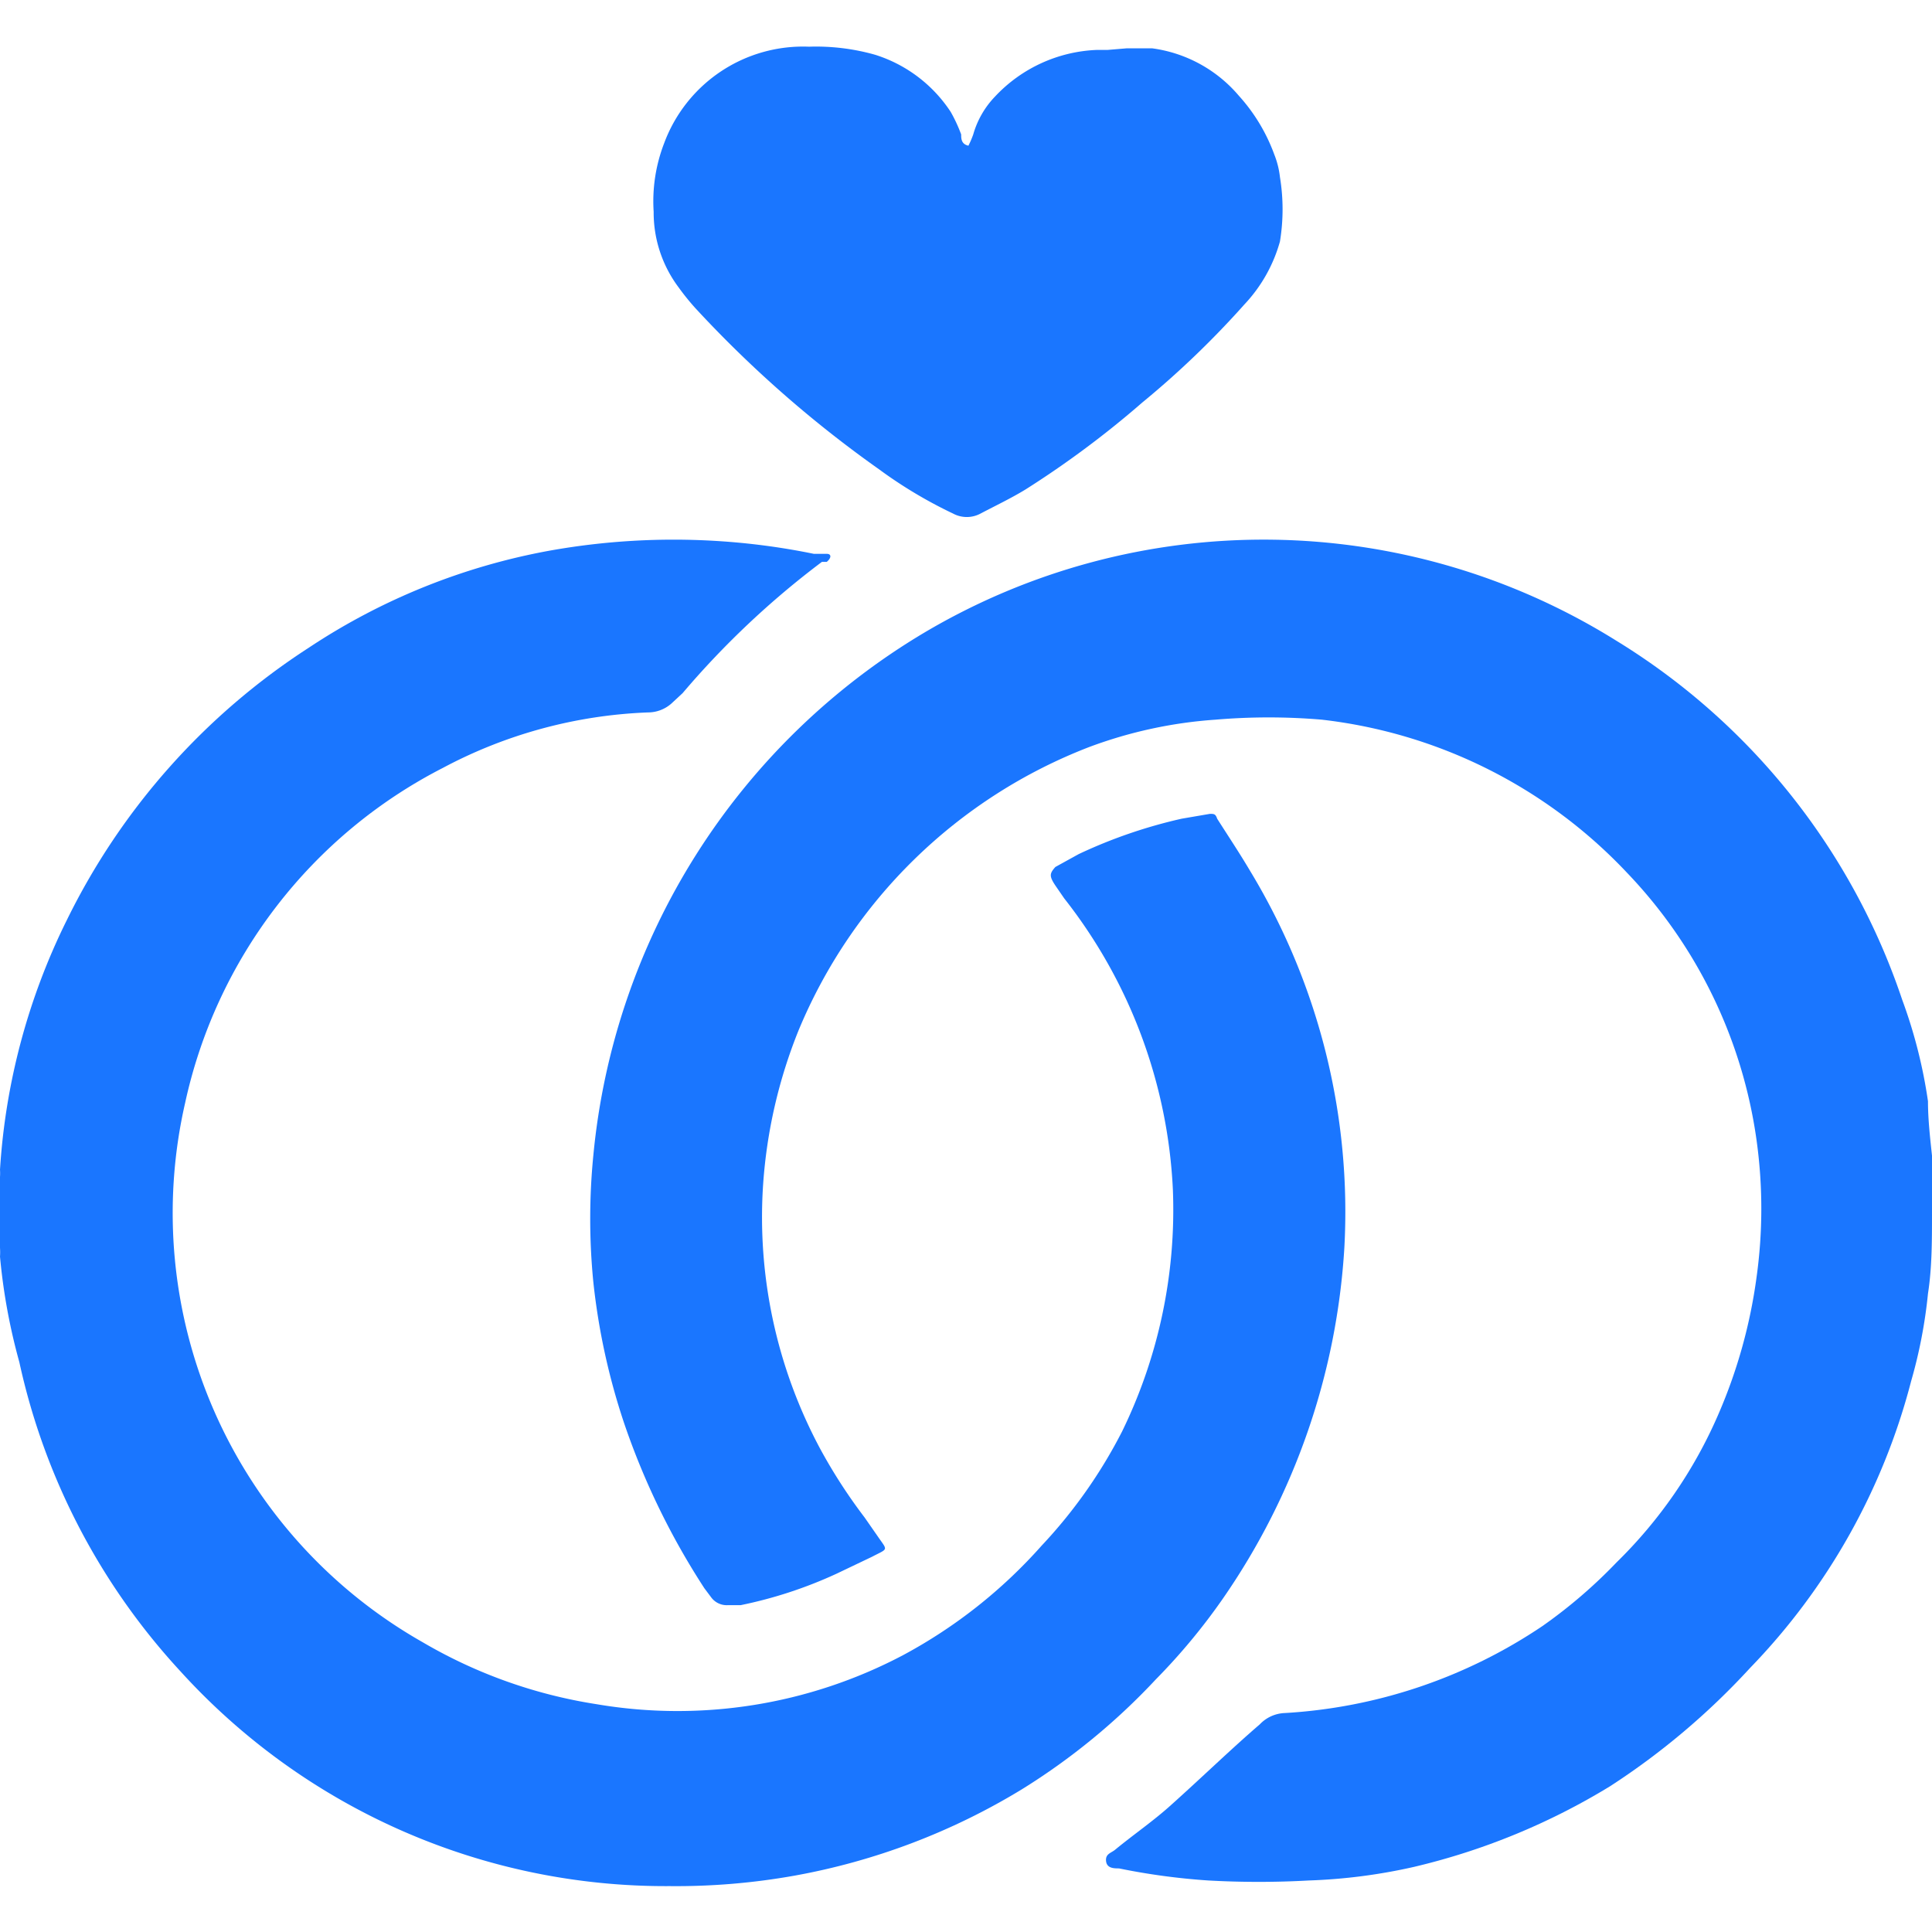 <svg id="Слой_1" data-name="Слой 1" xmlns="http://www.w3.org/2000/svg" width="24" height="24" viewBox="0 0 24 24"><defs><style>.cls-1{fill:#1a76ff;}</style></defs><title>2298</title><path class="cls-1" d="M0,14.62a.65.65,0,0,0,0-.09,8.11,8.11,0,0,1,.83-3.1,8.46,8.46,0,0,1,3-3.38,8,8,0,0,1,3-1.21A8.74,8.74,0,0,1,8.9,6.72a8.6,8.6,0,0,1,1.21.16l.16,0c.06,0,.06.05,0,.1l-.06,0A10.7,10.7,0,0,0,8.48,8.61l-.14.13a.44.44,0,0,1-.29.11,5.88,5.88,0,0,0-2.55.69,6.14,6.14,0,0,0-3.2,4.16,6.13,6.13,0,0,0,2.95,6.7,6.12,6.12,0,0,0,2.16.77,6,6,0,0,0,3.81-.61,6.25,6.25,0,0,0,1.72-1.36,6.16,6.16,0,0,0,1-1.42,6.28,6.28,0,0,0,.63-3,6.33,6.33,0,0,0-1.35-3.62L13.11,11c-.08-.12-.07-.15,0-.23l.29-.16a6.19,6.19,0,0,1,1.28-.44l.35-.06c.05,0,.07,0,.09.06.14.22.28.43.41.65A8.17,8.17,0,0,1,16.7,15.5a8.55,8.55,0,0,1-1.51,4.36,7.65,7.65,0,0,1-.83,1,8.14,8.14,0,0,1-1.67,1.37,8.23,8.23,0,0,1-2.82,1.07,8.35,8.35,0,0,1-1.55.13,8.14,8.14,0,0,1-6.08-2.67,8.24,8.24,0,0,1-2-3.84A7.41,7.41,0,0,1,0,15.61a.79.79,0,0,0,0-.11Q0,15.06,0,14.62Z"/><path class="cls-1" d="M14,.6l.31,0a1.71,1.71,0,0,1,1.08.59,2.22,2.22,0,0,1,.44.73,1.08,1.08,0,0,1,.07.28,2.47,2.47,0,0,1,0,.8,1.87,1.87,0,0,1-.44.78A11.3,11.3,0,0,1,14.19,5a11.94,11.94,0,0,1-1.45,1.08c-.18.11-.37.2-.56.3a.36.36,0,0,1-.34,0,5.62,5.62,0,0,1-.92-.55,14.49,14.49,0,0,1-2.28-2,3,3,0,0,1-.21-.26,1.55,1.55,0,0,1-.31-.94,2,2,0,0,1,.13-.85,1.84,1.84,0,0,1,1.8-1.2,2.69,2.69,0,0,1,.82.1,1.75,1.75,0,0,1,.94.71,1.9,1.9,0,0,1,.13.28c0,.05,0,.12.09.14a1.13,1.13,0,0,0,.06-.14,1.12,1.12,0,0,1,.27-.47A1.83,1.83,0,0,1,13.63.62l.13,0Z"/><path class="cls-1" d="M24,15.07c0,.34,0,.68-.05,1a6.12,6.12,0,0,1-.21,1.09,8,8,0,0,1-2,3.56A9,9,0,0,1,20,22.19a8.34,8.34,0,0,1-2.43,1,6.94,6.94,0,0,1-1.31.17,11.25,11.25,0,0,1-1.25,0,8.29,8.29,0,0,1-1.11-.15c-.06,0-.15,0-.16-.09s.06-.1.11-.14c.23-.19.48-.36.7-.56.38-.34.74-.69,1.1-1a.45.45,0,0,1,.31-.14,6.39,6.39,0,0,0,3.2-1.08,6.21,6.21,0,0,0,.92-.79,5.78,5.78,0,0,0,1.27-1.85,6.42,6.42,0,0,0,.47-1.69,6.16,6.16,0,0,0,0-1.71,6,6,0,0,0-1.61-3.32,6.17,6.17,0,0,0-3.79-1.9,7.8,7.8,0,0,0-1.32,0,5.56,5.56,0,0,0-1.57.34,6.4,6.4,0,0,0-3.61,3.52,6.25,6.25,0,0,0-.44,1.91A6.09,6.09,0,0,0,10.19,18a6.62,6.62,0,0,0,.55.85l.16.23c.13.19.14.15-.07.26l-.44.21a5.43,5.43,0,0,1-1.19.39l-.16,0a.24.24,0,0,1-.2-.09l-.09-.12a9.16,9.16,0,0,1-1-2.06,8.27,8.27,0,0,1-.38-1.75,8,8,0,0,1,0-1.56,8.49,8.49,0,0,1,4.11-6.5,8.27,8.27,0,0,1,8.6.1,8.34,8.34,0,0,1,3.55,4.46,6.19,6.19,0,0,1,.32,1.26c0,.34.06.69.08,1,0,.12,0,.24,0,.35Z"/></svg>
